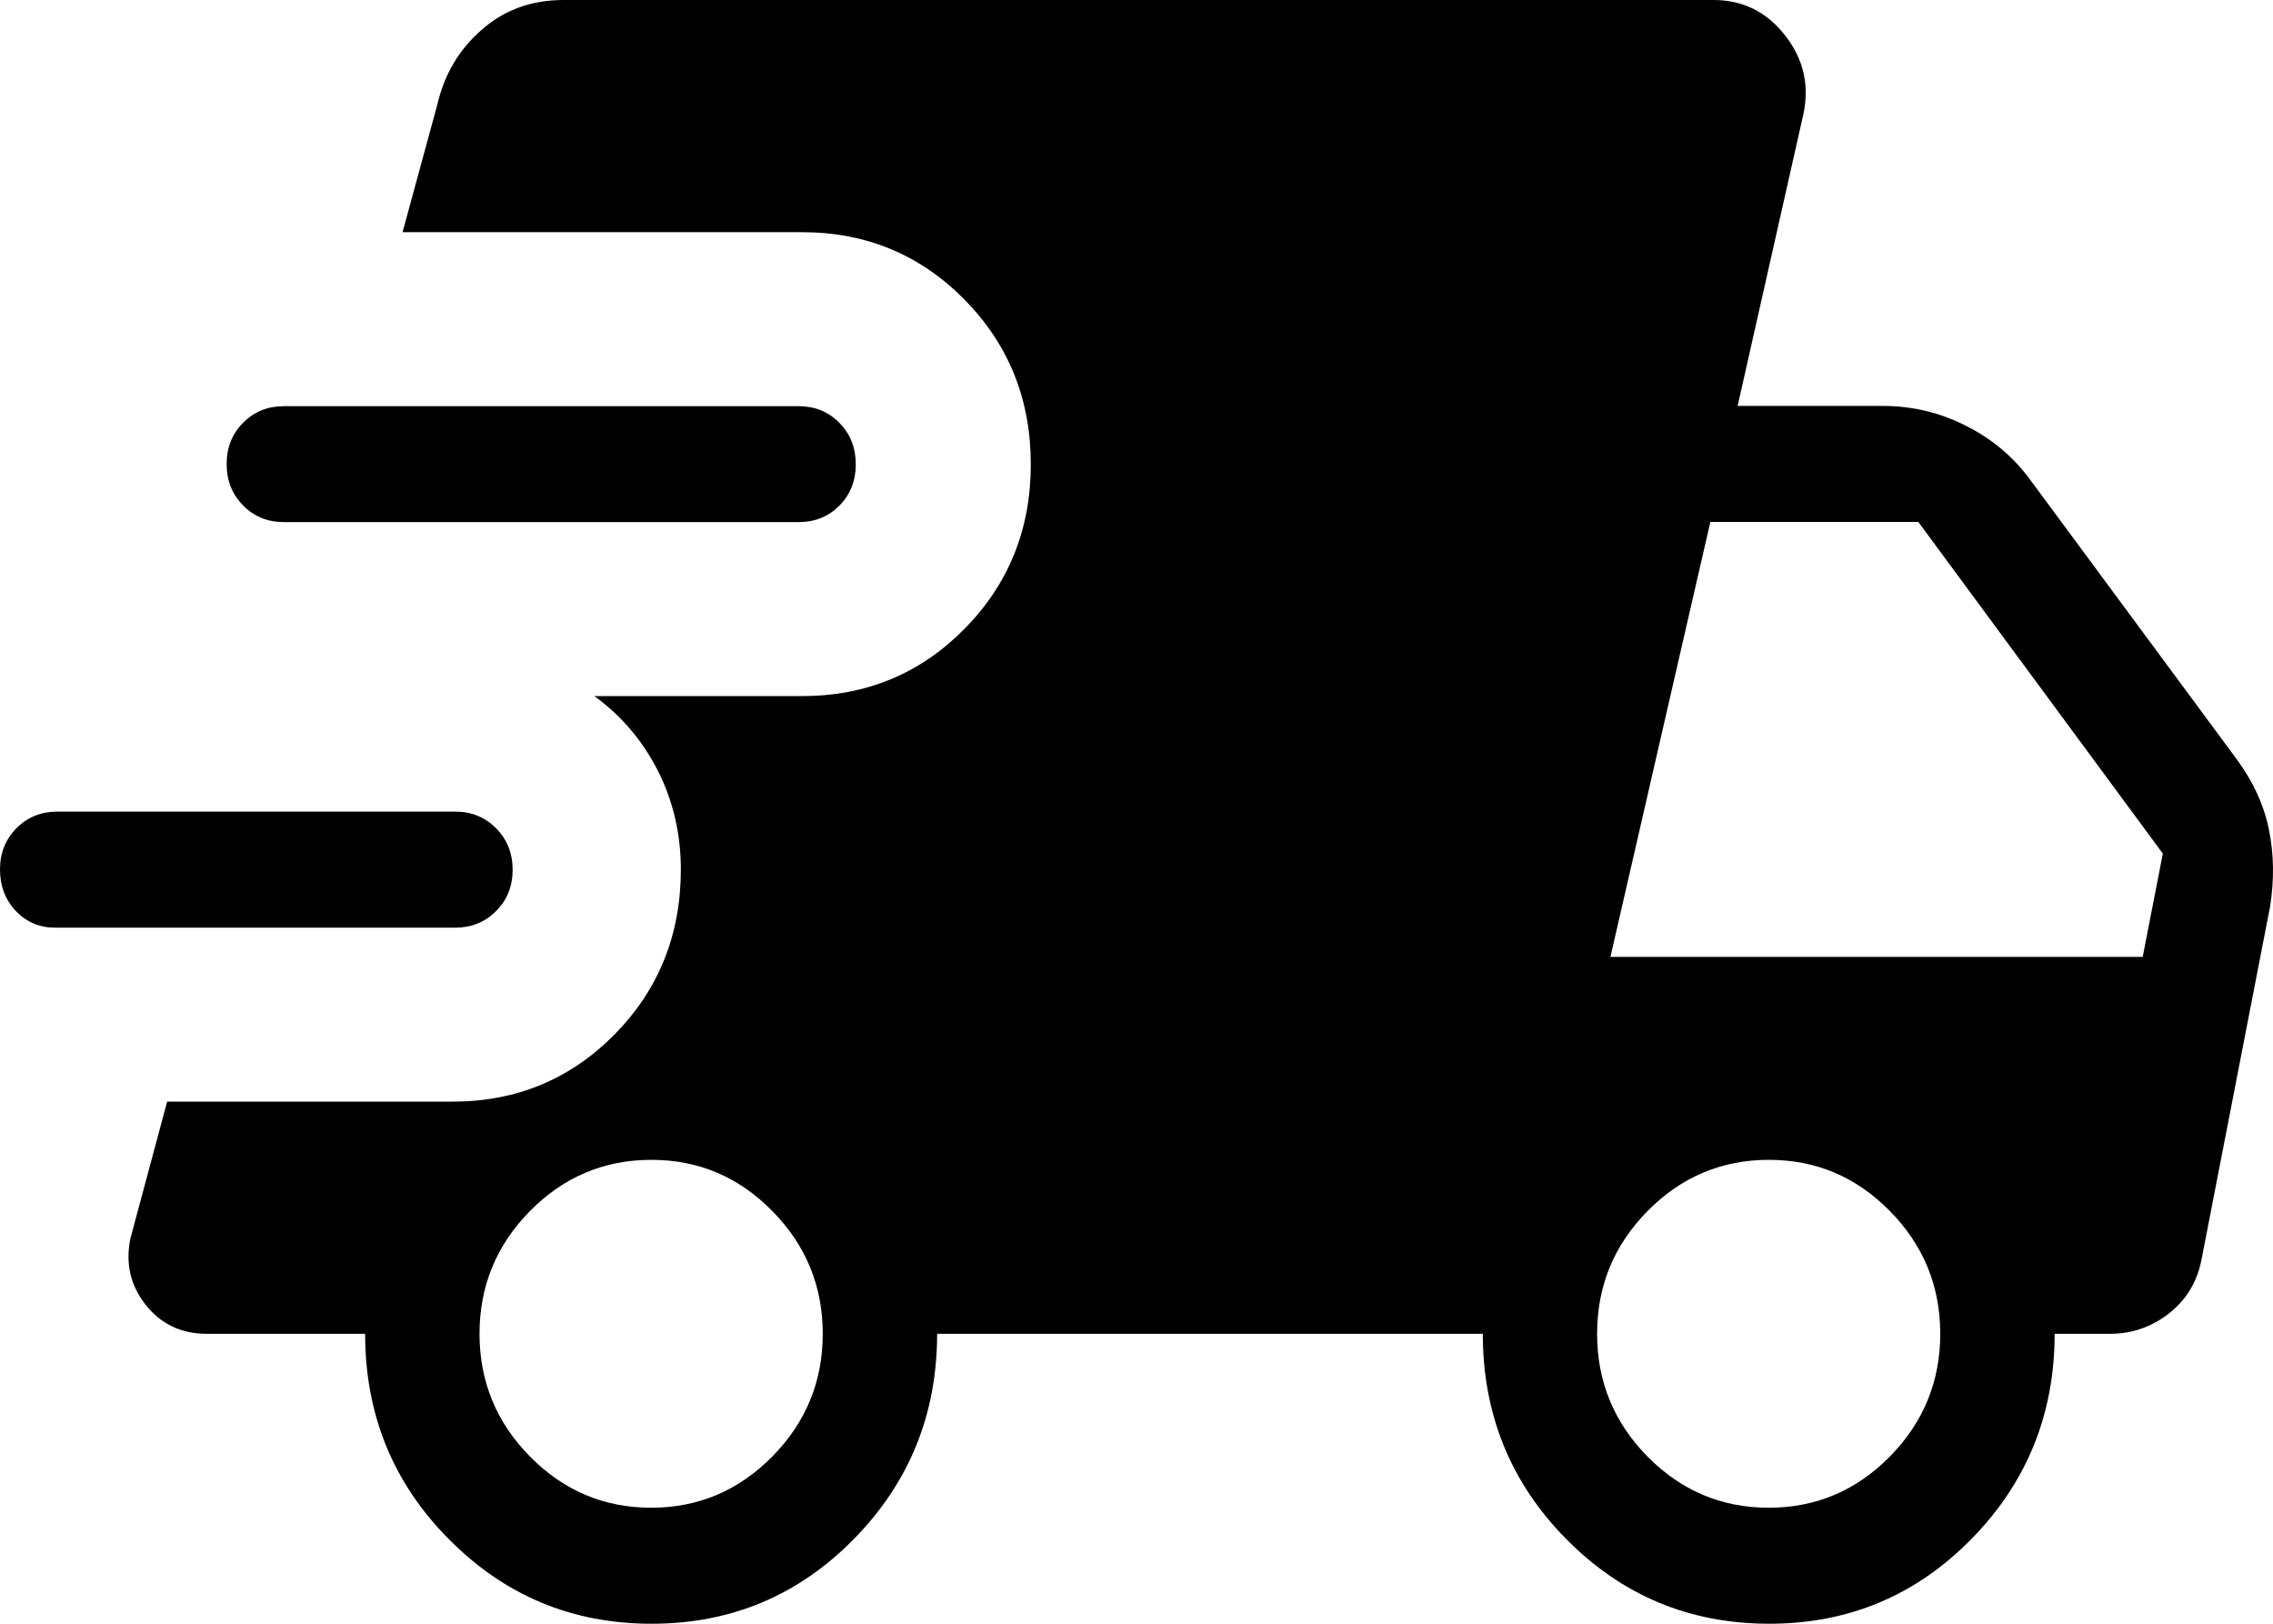 <svg xmlns="http://www.w3.org/2000/svg" fill="none" viewBox="0 0 28 20" height="20" width="28">
<path fill="black" d="M0.678 11.426C0.485 11.426 0.324 11.357 0.194 11.22C0.065 11.083 0 10.913 0 10.71C0 10.507 0.068 10.338 0.203 10.201C0.338 10.065 0.505 9.997 0.705 9.997H5.609C5.809 9.997 5.976 10.066 6.112 10.203C6.247 10.34 6.315 10.51 6.315 10.713C6.315 10.916 6.247 11.085 6.112 11.221C5.976 11.358 5.809 11.426 5.61 11.426H0.678ZM8.024 20C7.047 20 6.215 19.652 5.528 18.957C4.841 18.265 4.498 17.422 4.498 16.429H2.548C2.233 16.429 1.982 16.309 1.794 16.071C1.606 15.833 1.544 15.561 1.606 15.256L2.059 13.569H5.575C6.362 13.569 7.028 13.292 7.572 12.74C8.115 12.188 8.387 11.511 8.387 10.711C8.387 10.273 8.293 9.869 8.106 9.497C7.918 9.126 7.657 8.818 7.322 8.574H9.88C10.669 8.574 11.336 8.298 11.881 7.746C12.426 7.193 12.698 6.518 12.698 5.719C12.698 4.92 12.426 4.243 11.881 3.69C11.336 3.137 10.669 2.86 9.88 2.86H4.959L5.387 1.289C5.474 0.914 5.657 0.606 5.937 0.364C6.214 0.121 6.549 0 6.942 0H21.11C21.47 0 21.765 0.147 21.993 0.44C22.22 0.733 22.293 1.06 22.212 1.42L21.405 5H23.197C23.557 5 23.899 5.082 24.221 5.246C24.544 5.409 24.81 5.634 25.019 5.923L27.551 9.349C27.756 9.627 27.889 9.917 27.95 10.219C28.012 10.52 28.016 10.836 27.964 11.167L27.121 15.506C27.069 15.784 26.935 16.007 26.721 16.176C26.507 16.344 26.263 16.429 25.991 16.429H25.31C25.31 17.418 24.968 18.261 24.284 18.957C23.601 19.653 22.769 20.001 21.79 20C20.811 19.999 19.979 19.651 19.294 18.957C18.609 18.264 18.266 17.421 18.266 16.429H11.544C11.544 17.418 11.202 18.261 10.518 18.957C9.834 19.653 9.003 20.001 8.024 20ZM3.498 6.431C3.297 6.431 3.13 6.363 2.995 6.226C2.859 6.089 2.792 5.919 2.792 5.716C2.792 5.513 2.859 5.343 2.995 5.207C3.13 5.071 3.297 5.003 3.496 5.003H9.837C10.038 5.003 10.205 5.071 10.341 5.209C10.475 5.346 10.542 5.516 10.542 5.719C10.542 5.921 10.475 6.091 10.341 6.227C10.206 6.363 10.039 6.431 9.837 6.431H3.498ZM8.021 18.571C8.601 18.571 9.098 18.361 9.513 17.941C9.928 17.52 10.135 17.016 10.135 16.429C10.135 15.841 9.928 15.337 9.513 14.916C9.099 14.495 8.602 14.285 8.021 14.286C7.44 14.287 6.943 14.497 6.529 14.916C6.114 15.337 5.907 15.841 5.907 16.429C5.907 17.016 6.114 17.52 6.529 17.941C6.944 18.361 7.441 18.571 8.021 18.571ZM21.789 18.571C22.368 18.571 22.865 18.361 23.28 17.941C23.694 17.52 23.901 17.016 23.901 16.429C23.901 15.841 23.694 15.337 23.28 14.916C22.865 14.495 22.368 14.285 21.787 14.286C21.207 14.287 20.71 14.497 20.296 14.916C19.881 15.337 19.674 15.841 19.674 16.429C19.674 17.016 19.881 17.52 20.295 17.941C20.71 18.361 21.208 18.571 21.789 18.571ZM19.838 11.786H26.395L26.643 10.514L23.631 6.429H21.069L19.838 11.786Z"></path>
</svg>
